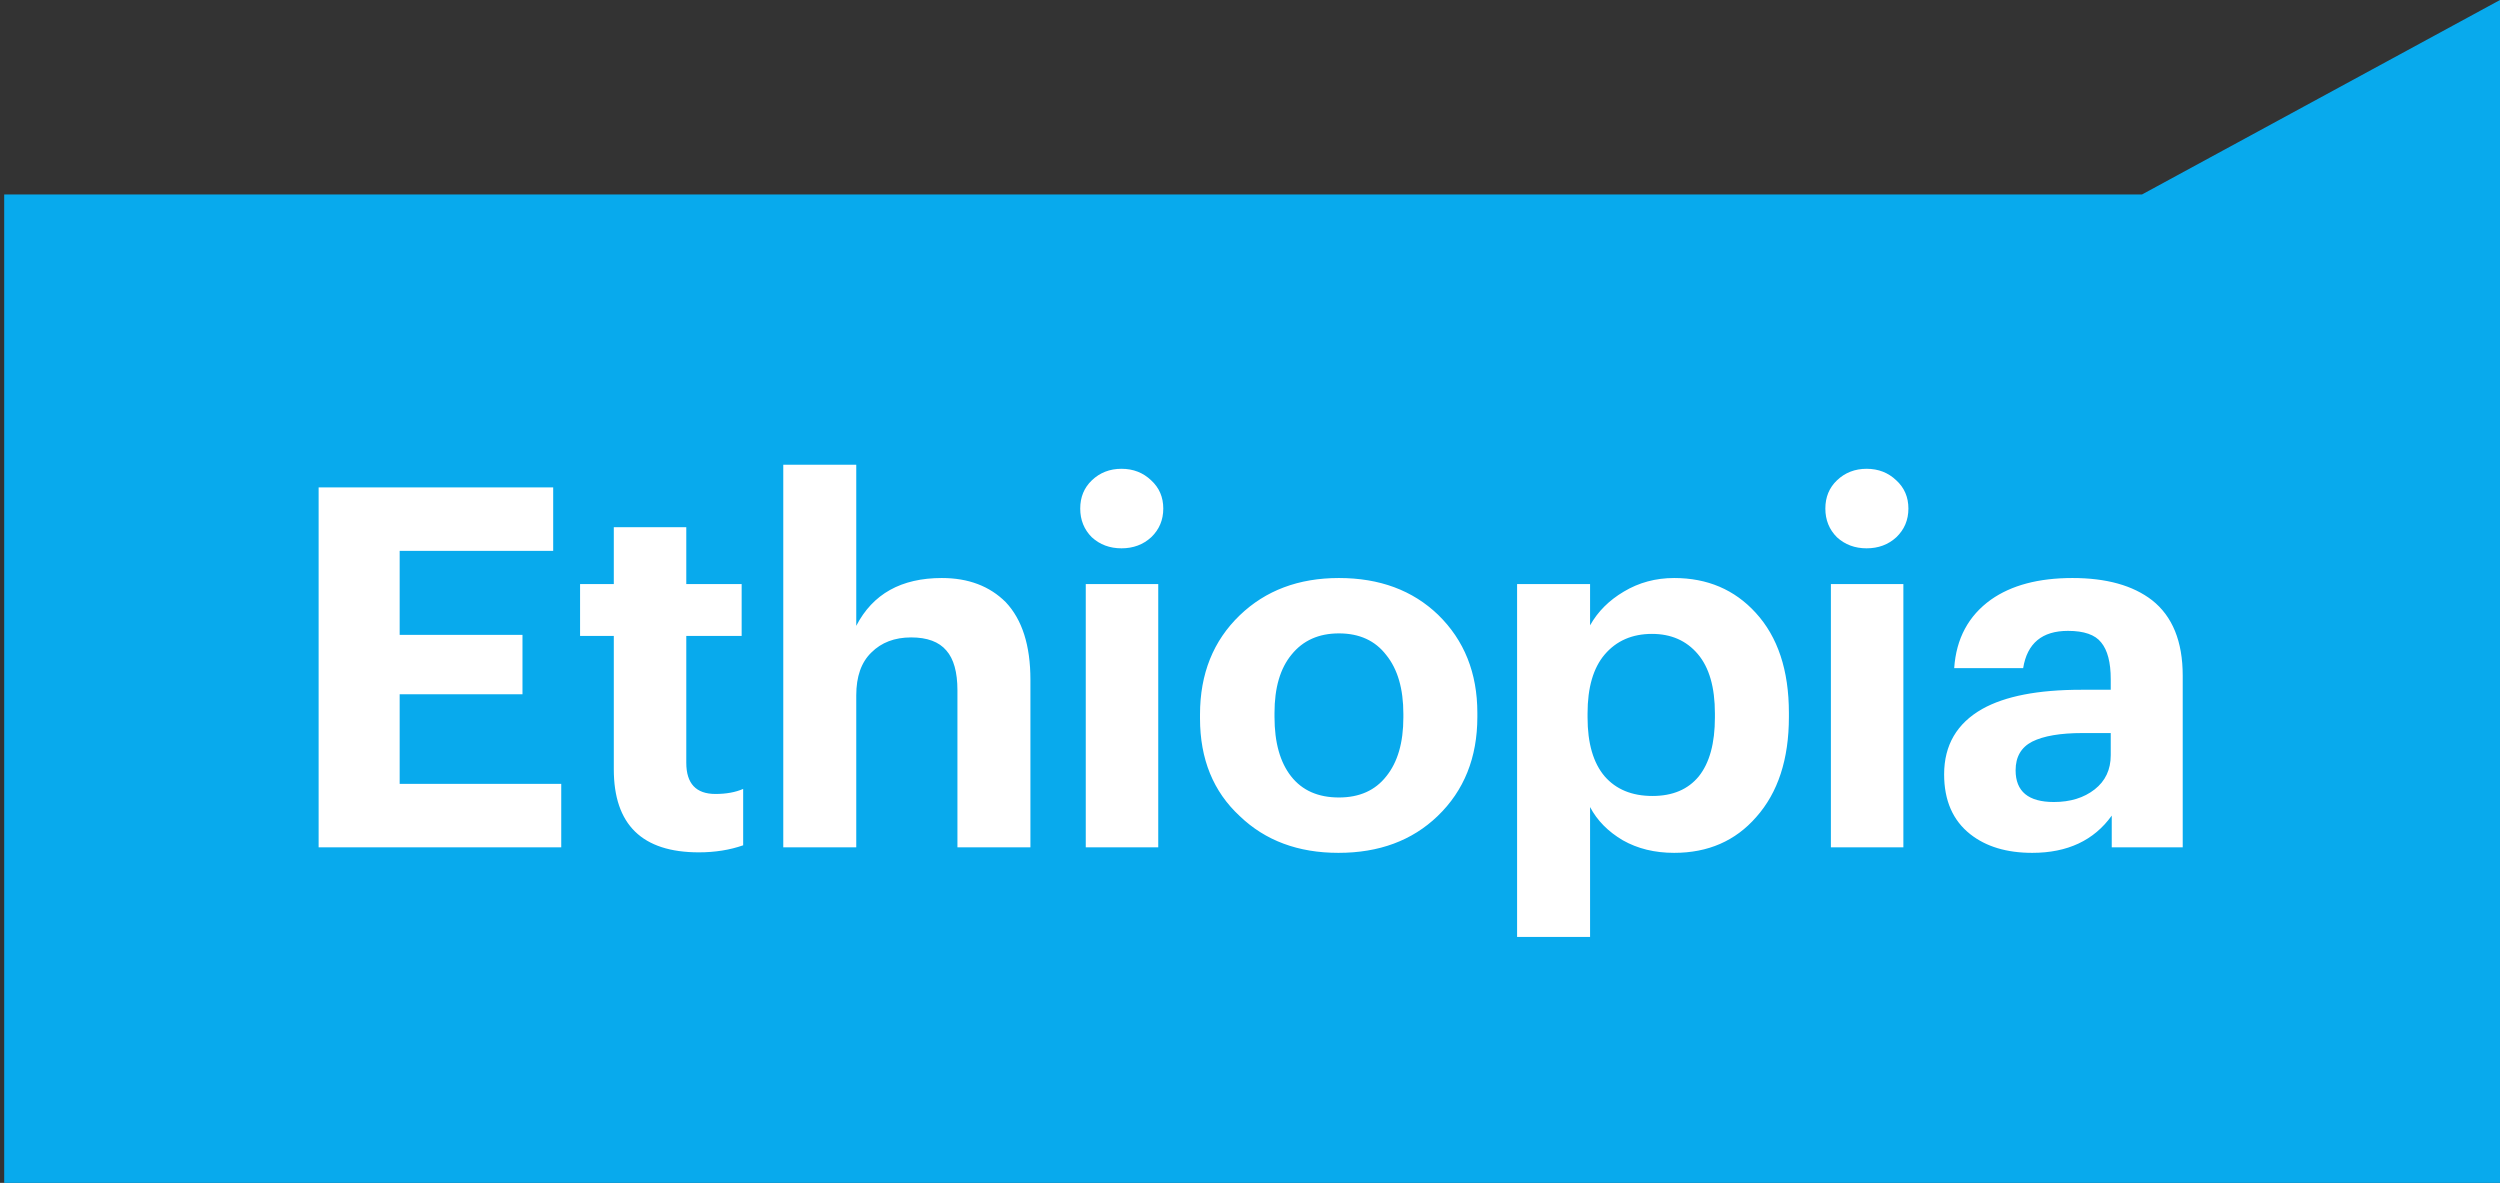 <?xml version="1.0" encoding="UTF-8"?> <svg xmlns="http://www.w3.org/2000/svg" width="298" height="141" viewBox="0 0 298 141" fill="none"><rect x="0" y="0" width="298" height="141" fill="#333333" stroke="none"/> <path d="M298 141L0.5 141L0.5 23.178L255.331 23.178L298 3.05176e-05L298 141Z" fill="#08AAED"></path> <path d="M37.98 58.1H65.94V65.66H47.64V75.68H62.28V82.76H47.64V93.44H66.9V101H37.98V58.1ZM83.305 101.6C76.545 101.6 73.165 98.3 73.165 91.7V75.8H69.145V69.62H73.165V62.84H81.805V69.62H88.405V75.8H81.805V90.92C81.805 93.4 82.965 94.64 85.285 94.64C86.565 94.64 87.665 94.44 88.585 94.04V100.76C86.985 101.32 85.225 101.6 83.305 101.6ZM93.366 55.4H102.066V74.6C104.026 70.8 107.426 68.9 112.266 68.9C115.426 68.9 117.966 69.86 119.886 71.78C121.846 73.86 122.826 76.94 122.826 81.02V101H114.126V82.28C114.126 80.12 113.686 78.54 112.806 77.54C111.926 76.5 110.526 75.98 108.606 75.98C106.646 75.98 105.066 76.58 103.866 77.78C102.666 78.94 102.066 80.64 102.066 82.88V101H93.366V55.4ZM137.223 64.04C136.263 64.92 135.083 65.36 133.683 65.36C132.283 65.36 131.103 64.92 130.143 64.04C129.223 63.12 128.763 61.98 128.763 60.62C128.763 59.26 129.223 58.14 130.143 57.26C131.103 56.34 132.283 55.88 133.683 55.88C135.083 55.88 136.263 56.34 137.223 57.26C138.183 58.14 138.663 59.26 138.663 60.62C138.663 61.98 138.183 63.12 137.223 64.04ZM129.423 69.62H138.063V101H129.423V69.62ZM159.601 95.06C162.041 95.06 163.921 94.22 165.241 92.54C166.601 90.86 167.281 88.52 167.281 85.52V85.1C167.281 82.1 166.601 79.76 165.241 78.08C163.921 76.36 162.041 75.5 159.601 75.5C157.201 75.5 155.321 76.34 153.961 78.02C152.601 79.66 151.921 81.98 151.921 84.98V85.46C151.921 88.5 152.581 90.86 153.901 92.54C155.221 94.22 157.121 95.06 159.601 95.06ZM159.541 101.66C154.741 101.66 150.821 100.2 147.781 97.28C144.621 94.36 143.041 90.48 143.041 85.64V85.16C143.041 80.32 144.621 76.38 147.781 73.34C150.861 70.38 154.801 68.9 159.601 68.9C164.441 68.9 168.381 70.36 171.421 73.28C174.541 76.32 176.101 80.22 176.101 84.98V85.46C176.101 90.3 174.521 94.24 171.361 97.28C168.321 100.2 164.381 101.66 159.541 101.66ZM180.837 69.62H189.537V74.54C190.457 72.9 191.797 71.56 193.557 70.52C195.357 69.44 197.357 68.9 199.557 68.9C203.517 68.9 206.757 70.28 209.277 73.04C211.917 75.92 213.237 79.9 213.237 84.98V85.46C213.237 90.5 211.937 94.48 209.337 97.4C206.857 100.24 203.597 101.66 199.557 101.66C197.237 101.66 195.197 101.16 193.437 100.16C191.677 99.12 190.377 97.8 189.537 96.2V111.68H180.837V69.62ZM196.977 94.88C199.377 94.88 201.217 94.1 202.497 92.54C203.777 90.94 204.417 88.6 204.417 85.52V85.04C204.417 81.92 203.737 79.56 202.377 77.96C201.017 76.36 199.197 75.56 196.917 75.56C194.557 75.56 192.677 76.38 191.277 78.02C189.917 79.62 189.237 81.96 189.237 85.04V85.52C189.237 88.6 189.917 90.94 191.277 92.54C192.637 94.1 194.537 94.88 196.977 94.88ZM226.042 64.04C225.082 64.92 223.902 65.36 222.502 65.36C221.102 65.36 219.922 64.92 218.962 64.04C218.042 63.12 217.582 61.98 217.582 60.62C217.582 59.26 218.042 58.14 218.962 57.26C219.922 56.34 221.102 55.88 222.502 55.88C223.902 55.88 225.082 56.34 226.042 57.26C227.002 58.14 227.482 59.26 227.482 60.62C227.482 61.98 227.002 63.12 226.042 64.04ZM218.242 69.62H226.882V101H218.242V69.62ZM242.24 101.66C239.2 101.66 236.74 100.92 234.86 99.44C232.78 97.8 231.74 95.42 231.74 92.3C231.74 88.82 233.26 86.22 236.3 84.5C239.02 82.98 242.94 82.22 248.06 82.22H251.6V80.96C251.6 78.96 251.22 77.5 250.46 76.58C249.74 75.66 248.42 75.2 246.5 75.2C243.42 75.2 241.64 76.68 241.16 79.64H232.94C233.18 76.12 234.64 73.4 237.32 71.48C239.76 69.76 243 68.9 247.04 68.9C251.08 68.9 254.24 69.78 256.52 71.54C258.96 73.46 260.18 76.46 260.18 80.54V101H251.72V97.22C249.6 100.18 246.44 101.66 242.24 101.66ZM244.82 95.6C246.78 95.6 248.4 95.1 249.68 94.1C250.96 93.1 251.6 91.74 251.6 90.02V87.38H248.24C245.6 87.38 243.6 87.72 242.24 88.4C240.92 89.08 240.26 90.22 240.26 91.82C240.26 94.34 241.78 95.6 244.82 95.6Z" fill="white"></path> </svg> 